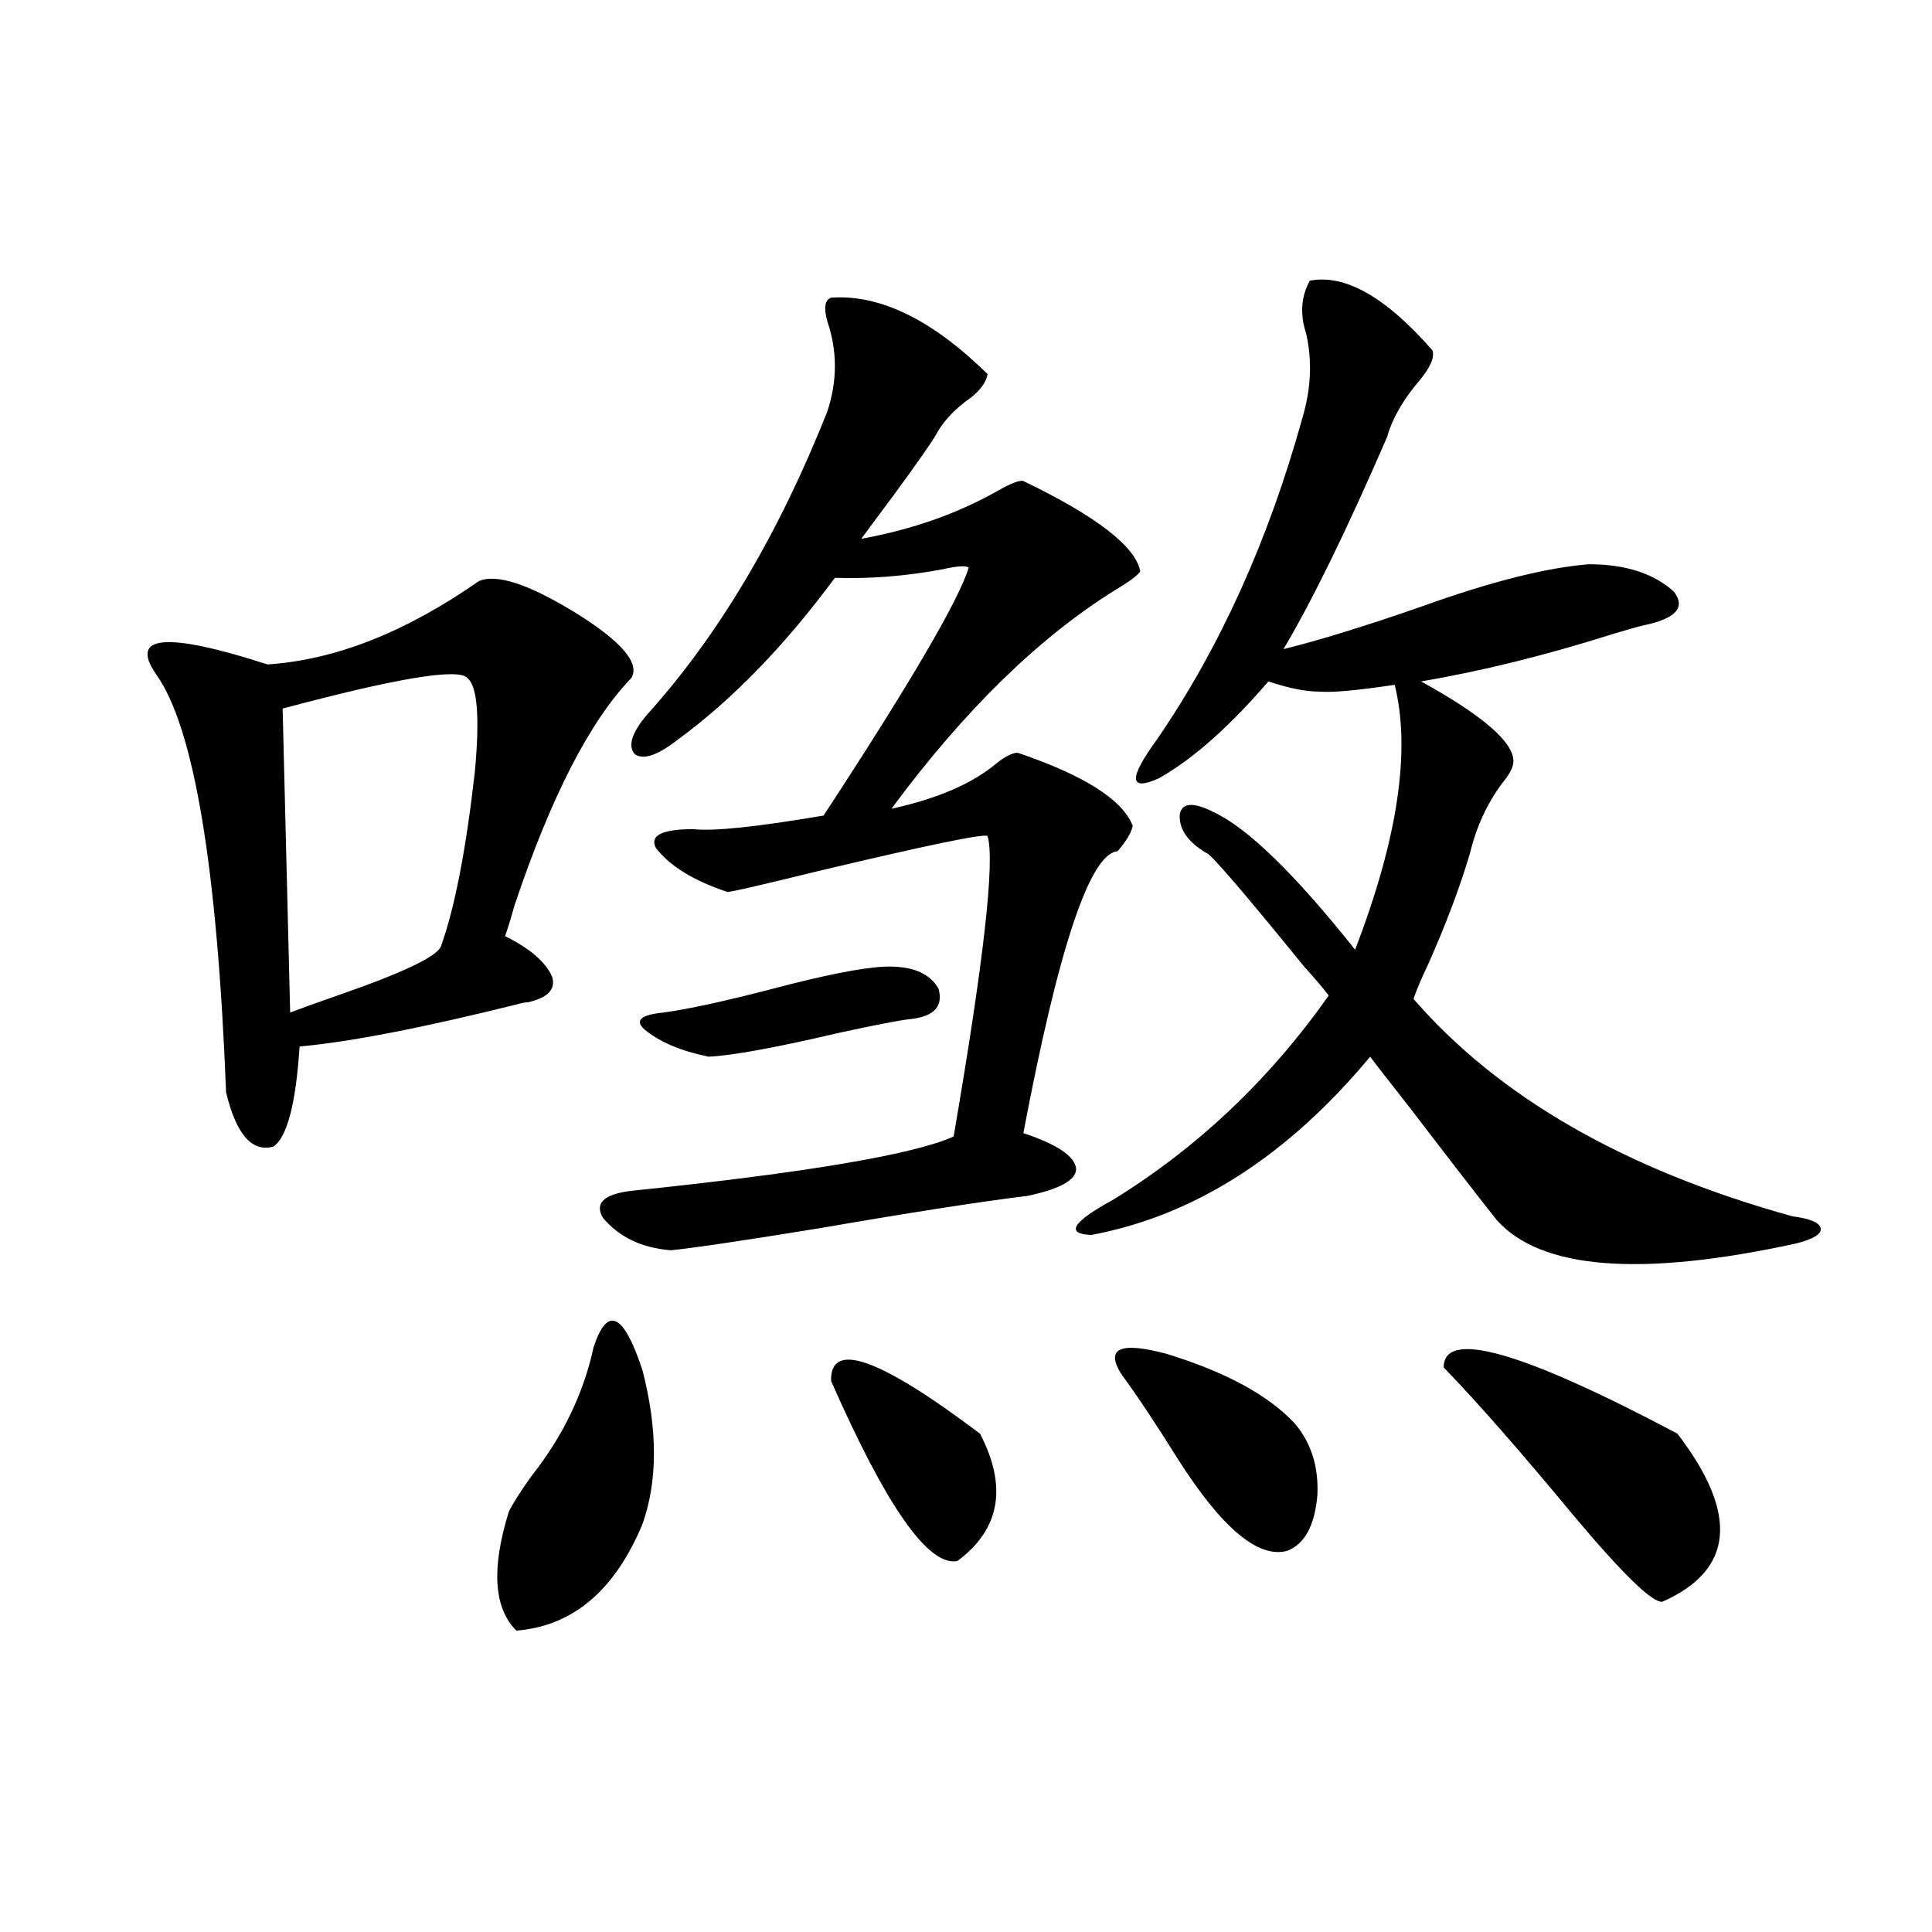 <?xml version="1.0" encoding="utf-8"?>
<!-- Generator: Adobe Illustrator 16.0.0, SVG Export Plug-In . SVG Version: 6.00 Build 0)  -->
<!DOCTYPE svg PUBLIC "-//W3C//DTD SVG 1.1//EN" "http://www.w3.org/Graphics/SVG/1.1/DTD/svg11.dtd">
<svg version="1.1" id="图层_1" xmlns="http://www.w3.org/2000/svg" xmlns:xlink="http://www.w3.org/1999/xlink" x="0px" y="0px"
	 width="1000px" height="1000px" viewBox="0 0 1000 1000" enable-background="new 0 0 1000 1000" xml:space="preserve">
<path d="M247.75,300.844c9.101-4.093,26.006,1.47,50.73,16.699c23.414,14.653,32.835,25.79,28.292,33.398
	c-21.463,22.274-41.63,61.523-60.486,117.773c-1.951,7.031-3.582,12.305-4.878,15.82c13.003,6.454,21.128,13.485,24.39,21.094
	c1.951,6.454-2.286,10.849-12.683,13.184c-1.311,0-2.927,0.302-4.878,0.879c-49.435,12.305-87.162,19.638-113.168,21.973
	c-1.951,29.883-6.509,47.173-13.658,51.855c-11.066,2.938-19.191-6.44-24.39-28.125c-4.558-116.593-16.585-188.663-36.097-216.211
	c-14.313-20.503,4.878-22.261,57.56-5.273C173.605,341.575,210.022,327.211,247.75,300.844z M241.896,350.941
	c-4.558-5.273-36.432,0-95.607,15.82l3.902,157.324c4.543-1.758,12.683-4.683,24.39-8.789
	c33.811-11.714,51.706-20.215,53.657-25.488c7.149-19.913,13.003-50.098,17.561-90.527
	C248.391,371.156,247.095,355.048,241.896,350.941z M307.261,697.23c7.149-21.671,15.609-17.578,25.365,12.305
	c7.805,30.474,7.805,56.841,0,79.102c-14.313,34.565-36.097,53.022-65.364,55.371c-11.707-11.728-13.018-32.218-3.902-61.523
	c1.951-4.093,5.854-10.245,11.707-18.457C291.316,743.524,302.048,721.263,307.261,697.23z M430.185,154.066
	c25.365-1.758,52.347,11.426,80.974,39.551c-0.655,4.106-3.582,8.212-8.78,12.305c-8.46,5.864-14.634,12.606-18.536,20.215
	c-6.509,9.97-17.24,24.911-32.194,44.824c-2.606,3.516-4.558,6.152-5.854,7.91c26.006-4.683,49.42-12.882,70.242-24.609
	c7.149-4.093,11.707-5.851,13.658-5.273c37.713,18.169,57.88,33.7,60.486,46.582c-0.655,1.758-4.878,4.985-12.683,9.668
	c-39.679,24.609-78.382,62.402-116.095,113.379c24.055-5.273,42.271-13.184,54.633-23.73c4.543-3.516,8.125-5.273,10.731-5.273
	c34.466,11.728,54.298,24.321,59.511,37.793c-0.655,3.516-3.262,7.91-7.805,13.184c-14.313,1.181-30.578,49.81-48.779,145.898
	c17.561,5.864,26.661,12.017,27.316,18.457c0,5.864-8.46,10.547-25.365,14.063c-24.069,2.938-59.846,8.501-107.314,16.699
	c-39.679,6.454-65.364,10.259-77.071,11.426c-14.969-1.167-26.676-6.729-35.121-16.699c-4.558-7.608,0.32-12.305,14.634-14.063
	c90.395-9.366,146.003-18.745,166.825-28.125c15.609-90.815,21.463-142.671,17.561-155.566c-2.606-1.167-32.194,4.985-88.778,18.457
	c-28.627,7.031-43.901,10.547-45.853,10.547c-17.561-5.851-29.923-13.472-37.072-22.852c-3.262-6.44,3.247-9.668,19.512-9.668
	c10.396,1.181,32.835-1.167,67.315-7.031c44.877-68.555,69.907-111.319,75.12-128.32c-1.311-1.167-5.854-0.879-13.658,0.879
	c-18.871,3.516-37.407,4.985-55.608,4.395c-26.021,35.156-53.017,62.993-80.974,83.496c-10.411,8.212-17.896,10.849-22.438,7.91
	c-3.902-4.093-1.951-10.835,5.854-20.215c37.072-41.007,68.291-93.452,93.656-157.324c5.198-15.82,5.198-31.339,0-46.582
	C426.282,159.34,426.923,155.247,430.185,154.066z M457.501,500.355c14.299-0.577,23.734,3.228,28.292,11.426
	c2.592,9.38-2.606,14.653-15.609,15.82c-5.213,0.591-17.24,2.938-36.097,7.031c-32.529,7.622-54.968,11.728-67.315,12.305
	c-14.313-2.925-25.365-7.608-33.17-14.063c-5.213-4.683-1.951-7.608,9.756-8.789c13.003-1.758,31.859-5.851,56.584-12.305
	C426.603,504.75,445.794,500.946,457.501,500.355z M430.185,714.809c-0.655-21.094,25.03-12.003,77.071,27.246
	c14.299,27.548,10.396,49.521-11.707,65.918C480.58,810.911,458.797,779.848,430.185,714.809z M677.983,145.277
	c18.201-3.516,39.344,8.501,63.413,36.035c1.296,3.516-0.976,8.789-6.829,15.82c-8.46,9.97-13.993,19.638-16.585,29.004
	C697.16,274.188,679.279,310.813,664.325,336c18.856-4.683,42.591-12.003,71.218-21.973c35.762-12.882,64.709-20.215,86.827-21.973
	c18.856,0,33.49,4.696,43.901,14.063c6.494,8.212,1.296,14.063-15.609,17.578c-2.606,0.591-7.805,2.06-15.609,4.395
	c-35.121,11.138-68.291,19.336-99.51,24.609c31.859,17.578,47.804,31.353,47.804,41.309c0,2.938-1.951,6.743-5.854,11.426
	c-7.805,10.547-13.338,22.563-16.585,36.035c-5.213,17.578-12.362,36.626-21.463,57.129c-3.902,8.212-6.509,14.364-7.805,18.457
	c44.222,50.977,109.586,88.481,196.093,112.5c9.101,1.181,13.979,3.228,14.634,6.152c0.641,2.938-3.582,5.575-12.683,7.91
	c-80.653,17.578-132.359,13.485-155.118-12.305c-9.756-12.305-24.725-31.641-44.877-58.008
	c-11.066-14.063-17.896-22.852-20.487-26.367c-42.926,51.567-91.064,82.329-144.387,92.285c-13.658-0.577-9.756-6.729,11.707-18.457
	c43.566-26.944,80.639-62.101,111.217-105.469c-2.606-3.516-6.829-8.487-12.683-14.941c-31.874-39.249-48.779-58.887-50.73-58.887
	c-9.756-5.851-14.313-12.593-13.658-20.215c1.296-5.851,7.149-6.152,17.561-0.879c17.561,8.212,41.95,31.942,73.169,71.191
	c22.104-57.417,28.933-103.12,20.487-137.109c-19.512,2.938-32.529,4.106-39.023,3.516c-7.164,0-15.944-1.758-26.341-5.273
	c-20.167,23.442-39.023,40.142-56.584,50.098c-15.609,7.031-15.944,0.302-0.976-20.215c32.515-47.461,57.56-102.832,75.12-166.113
	c4.543-15.229,5.198-29.883,1.951-43.945C672.771,162.567,673.426,153.489,677.983,145.277z M580.425,711.293
	c-8.46-13.472-0.655-16.987,23.414-10.547c30.563,9.38,52.682,21.396,66.34,36.035c8.445,9.97,12.348,22.274,11.707,36.914
	c-1.311,15.82-6.509,25.488-15.609,29.004c-14.969,4.106-33.825-11.714-56.584-47.461
	C597.985,736.493,588.229,721.84,580.425,711.293z M747.25,707.777c0-19.913,40.319-8.487,120.973,34.277
	c31.859,41.61,29.268,70.614-7.805,87.012c-5.213,0.577-20.822-14.64-46.828-45.703C786.914,751.146,764.811,725.946,747.25,707.777
	z"/>
</svg>
